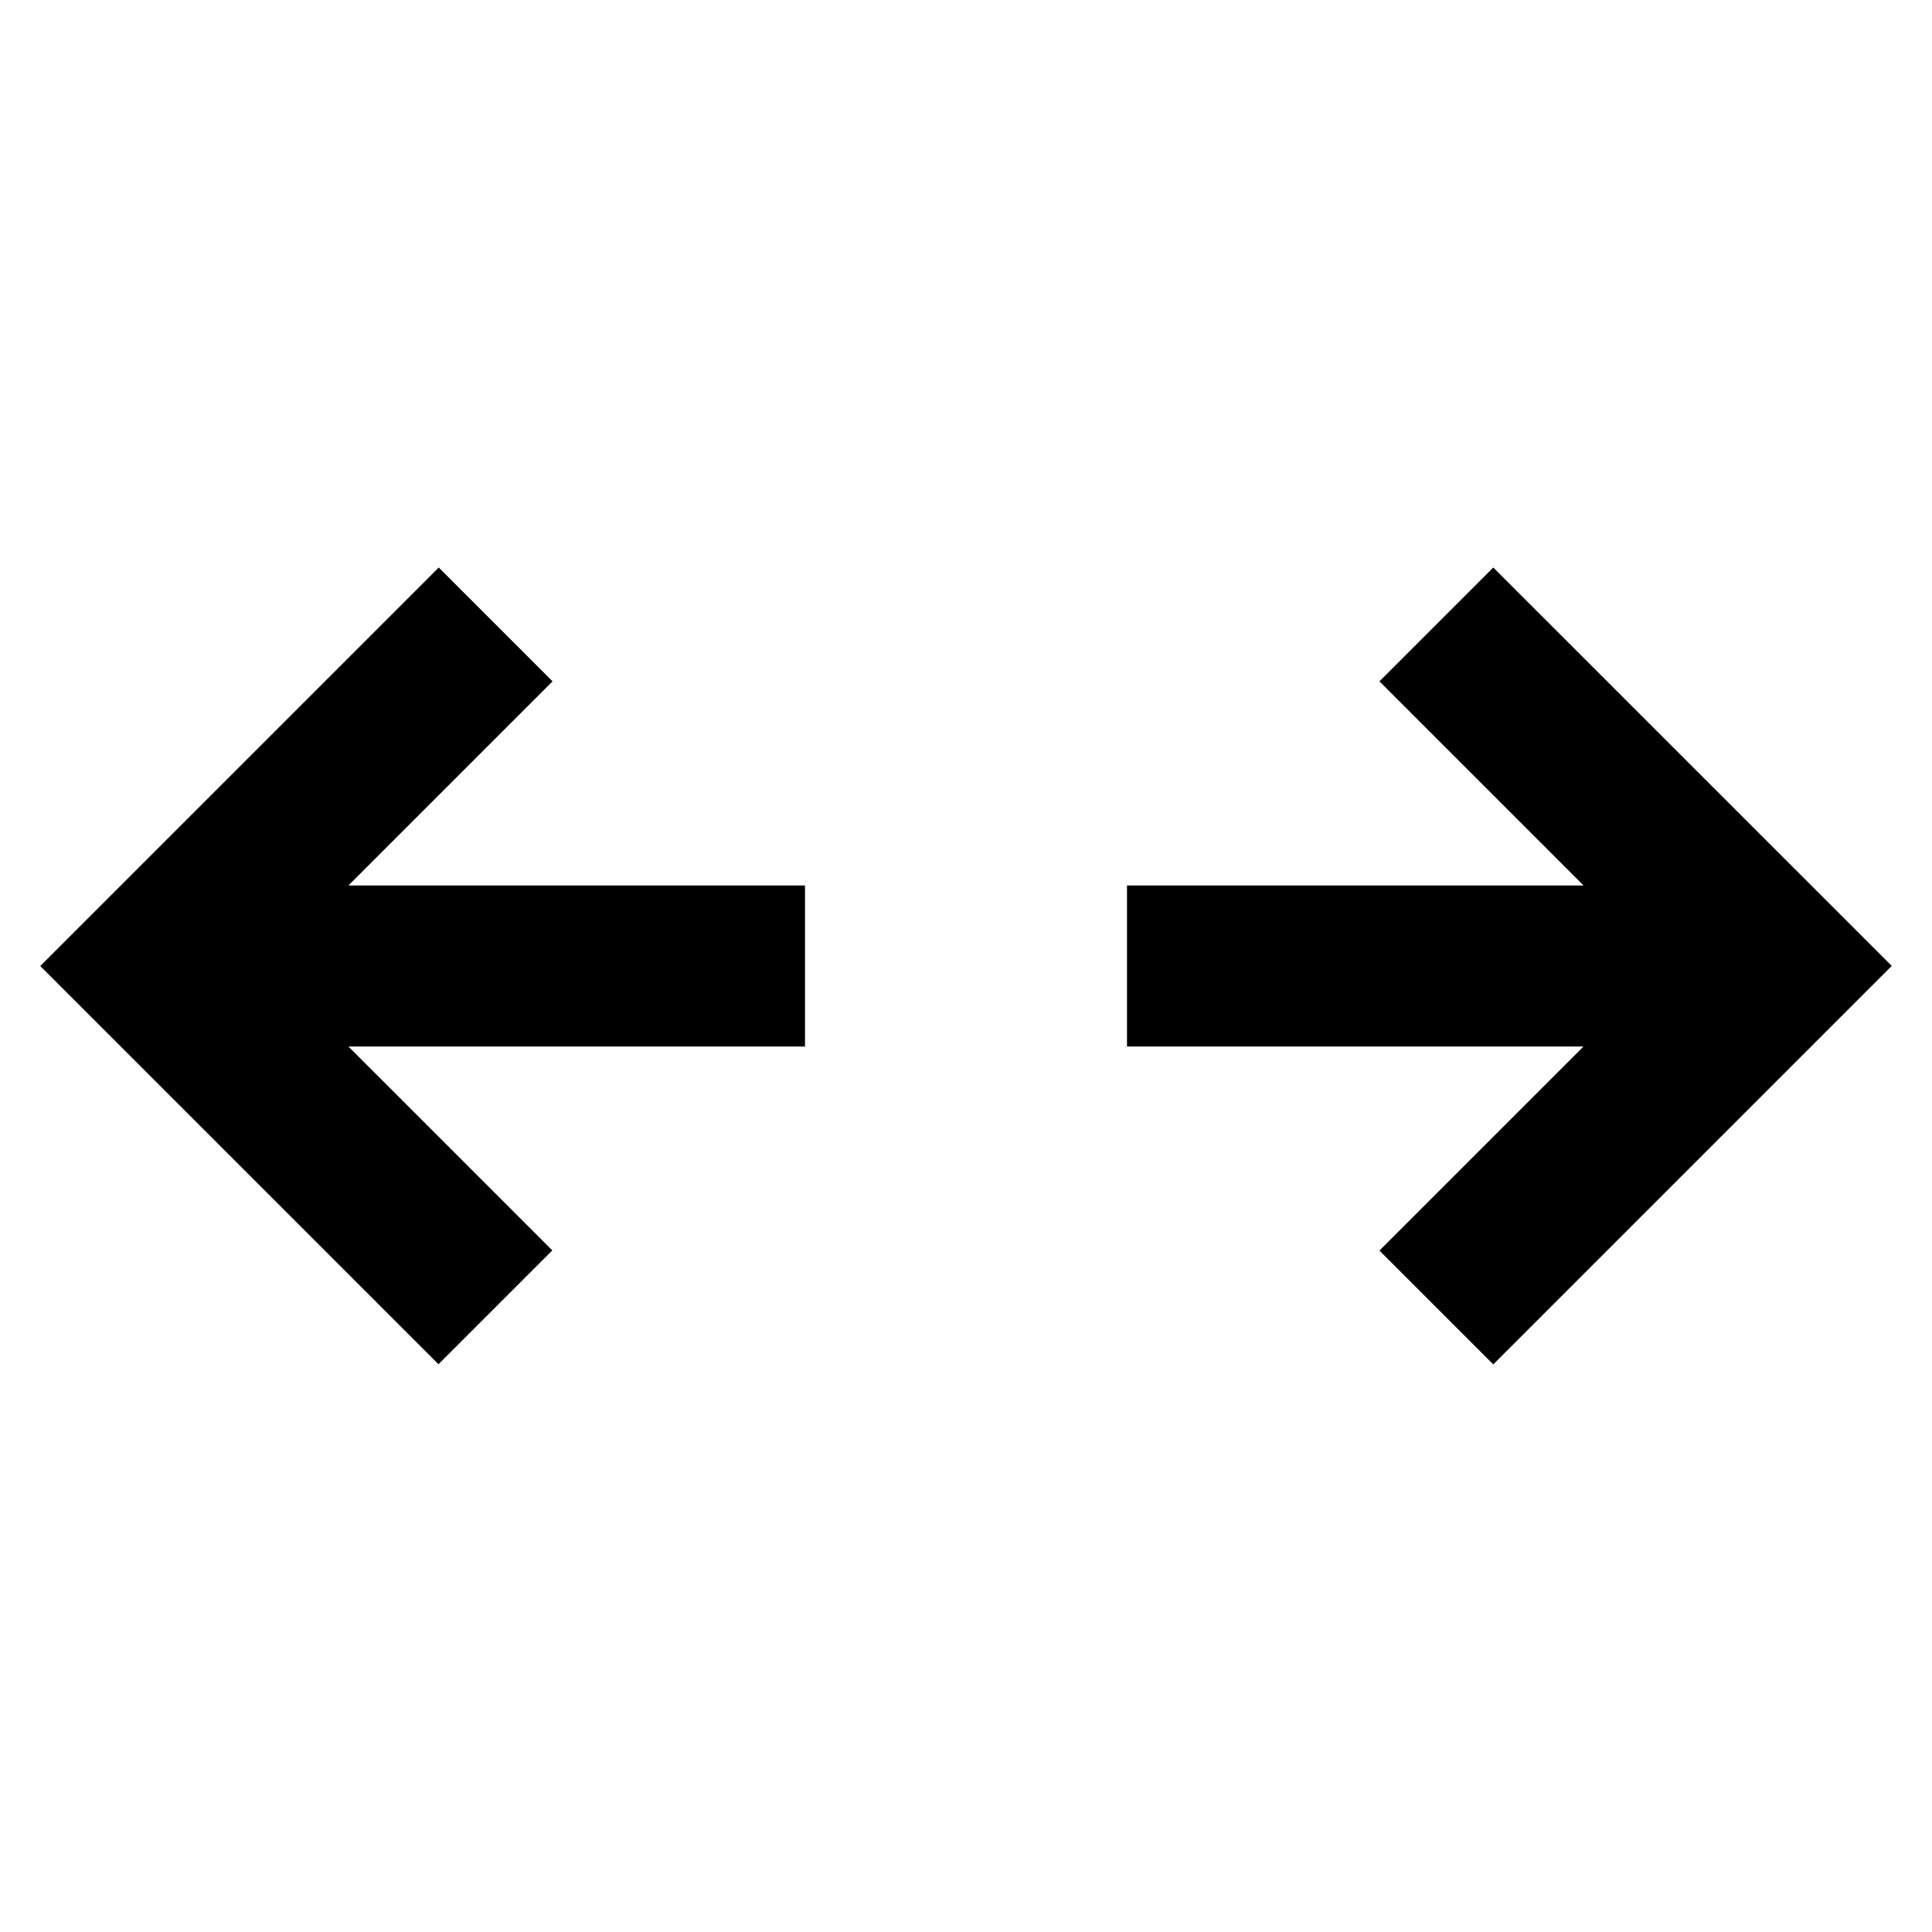 <svg xmlns="http://www.w3.org/2000/svg" viewBox="0 0 24 24" width="36" height="36" fill="rgba(0,0,0,1)"><path d="M0.5 12L5.45 7.05L6.864 8.464L4.328 11H10V13H4.328L6.861 15.533L5.447 16.947L0.5 12ZM14 13H19.671L17.136 15.535L18.55 16.949L23.5 11.999L18.55 7.05L17.136 8.464L19.672 11H14V13Z"></path></svg>